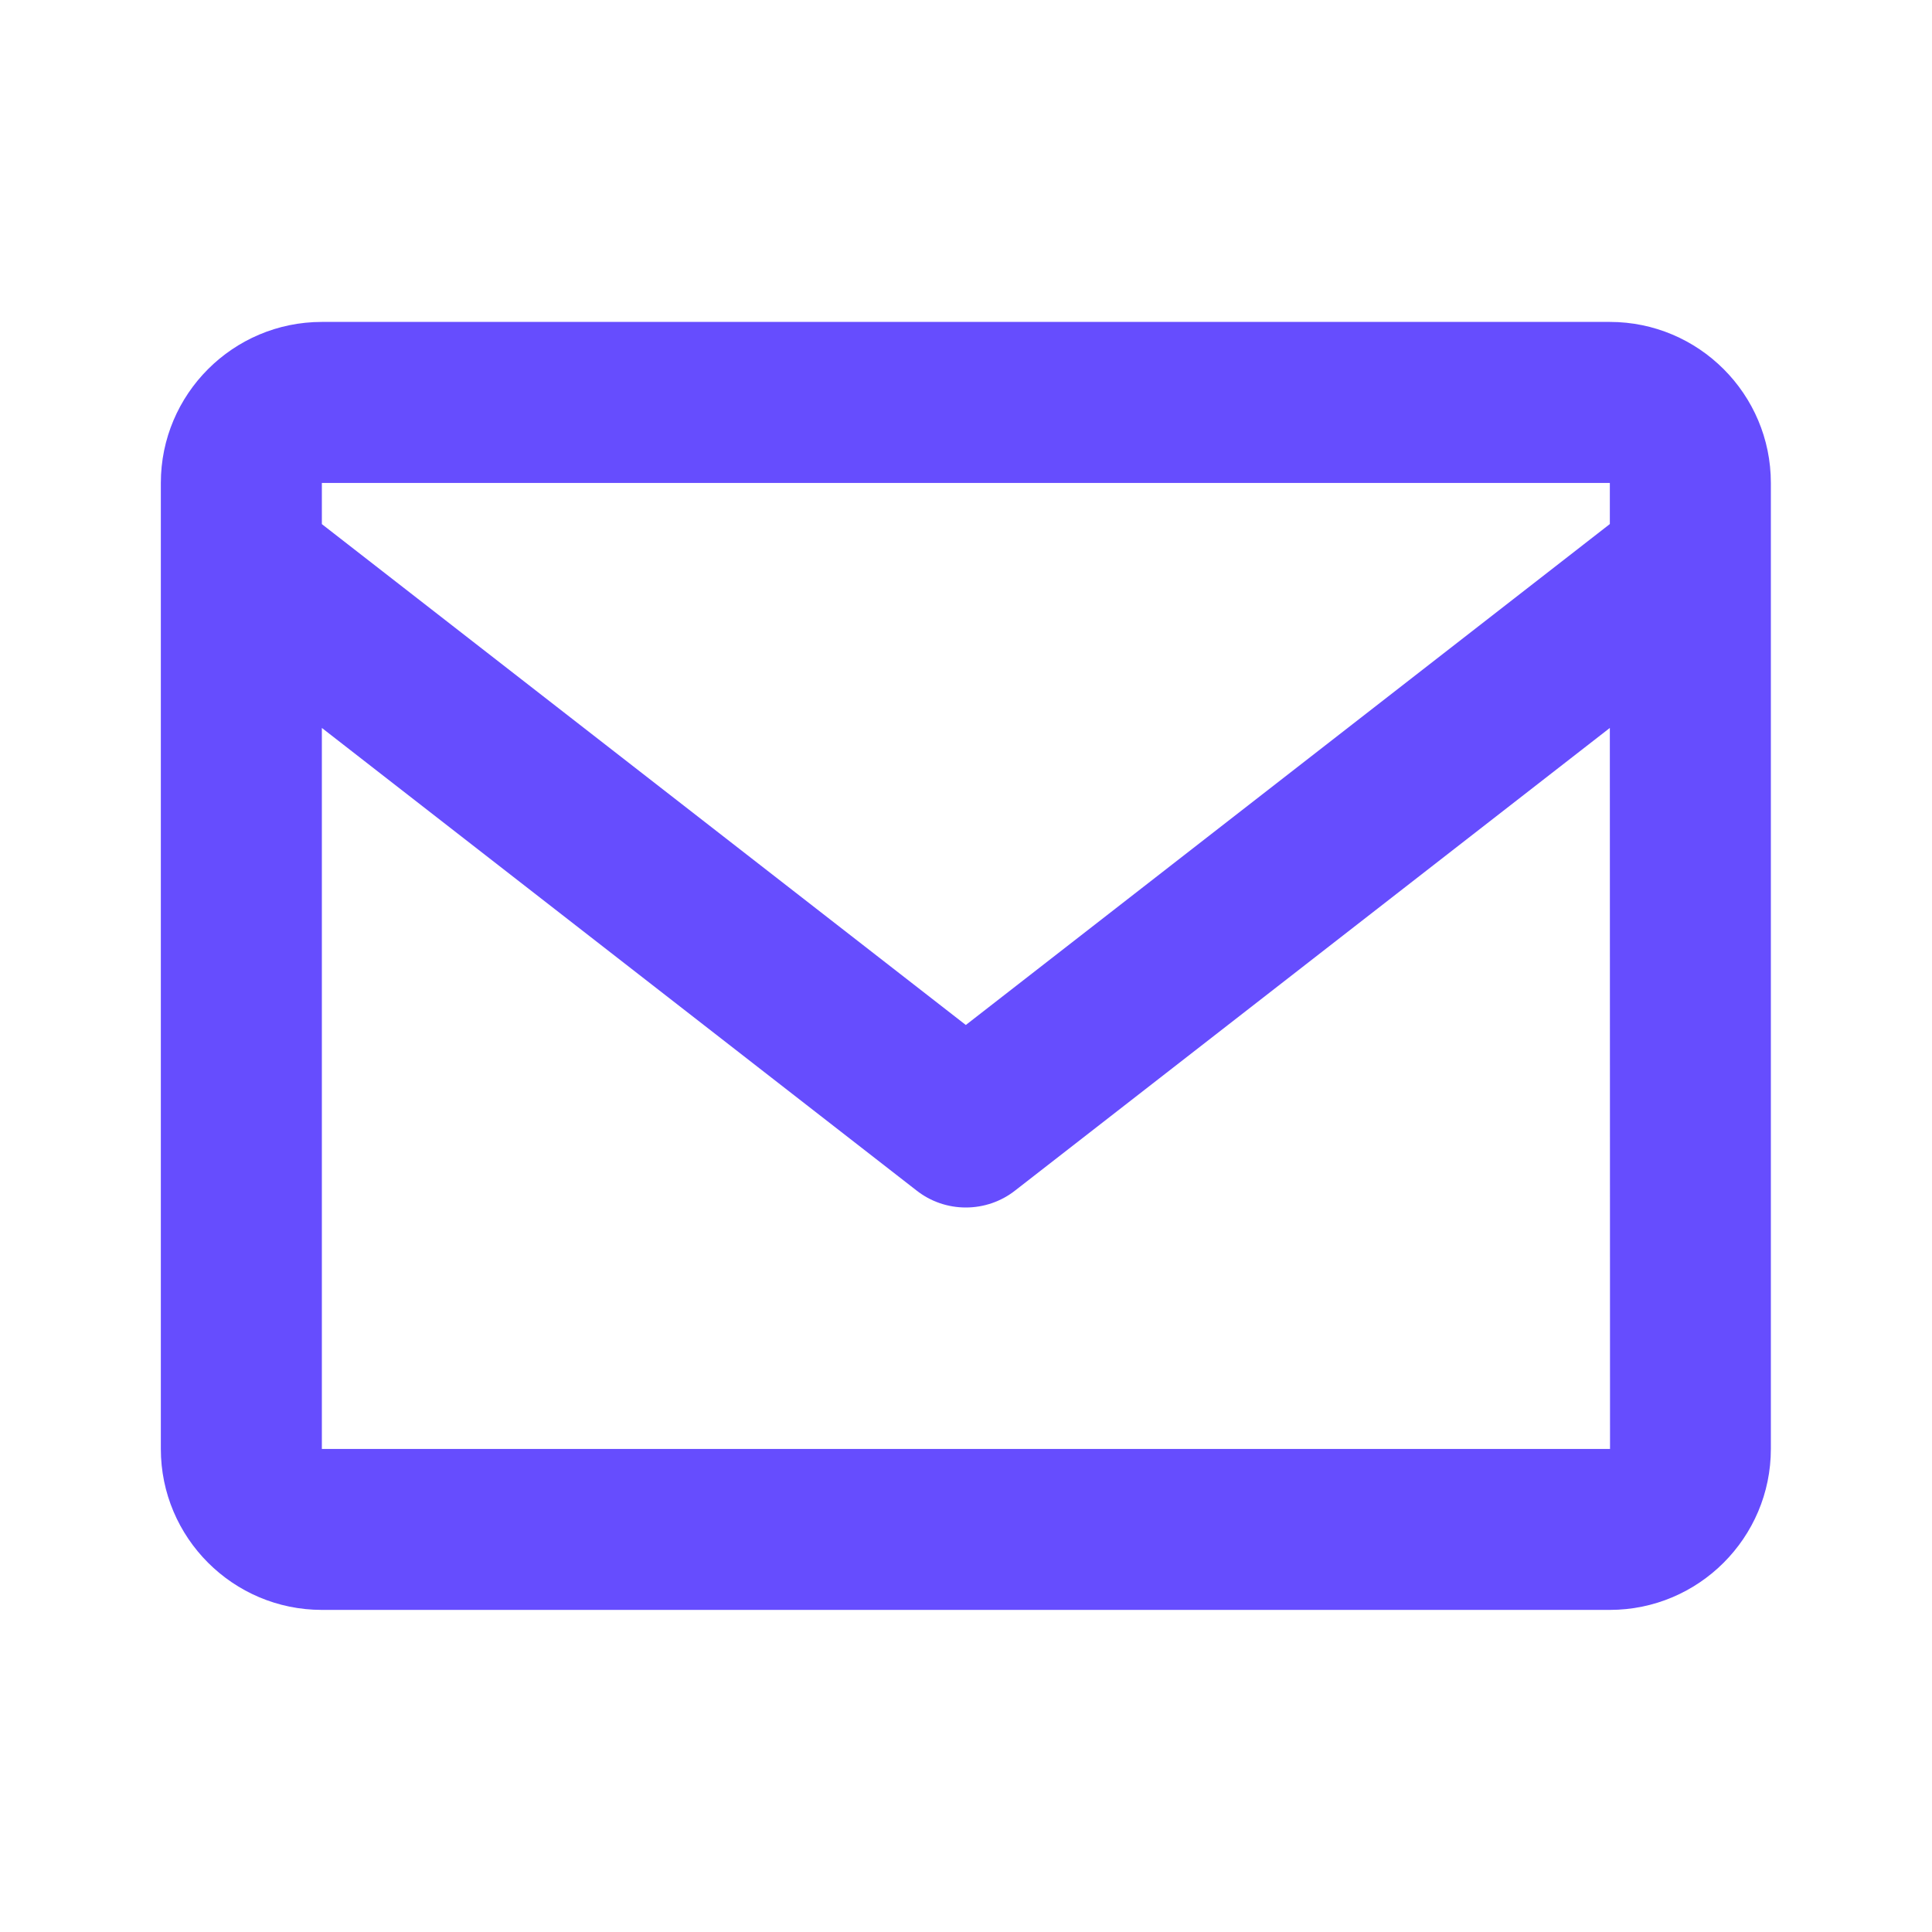 <svg width="32" height="32" viewBox="0 0 32 32" fill="none" xmlns="http://www.w3.org/2000/svg">
<path d="M26.664 5.332H5.331C3.86 5.332 2.664 6.528 2.664 7.999V23.999C2.664 25.469 3.86 26.665 5.331 26.665H26.664C28.135 26.665 29.331 25.469 29.331 23.999V7.999C29.331 6.528 28.135 5.332 26.664 5.332ZM26.664 7.999V8.68L15.997 16.977L5.331 8.681V7.999H26.664ZM5.331 23.999V12.057L15.179 19.717C15.412 19.901 15.7 20 15.997 20C16.294 20 16.583 19.901 16.816 19.717L26.664 12.057L26.667 23.999H5.331Z" fill="#664DFE"/>
</svg>
